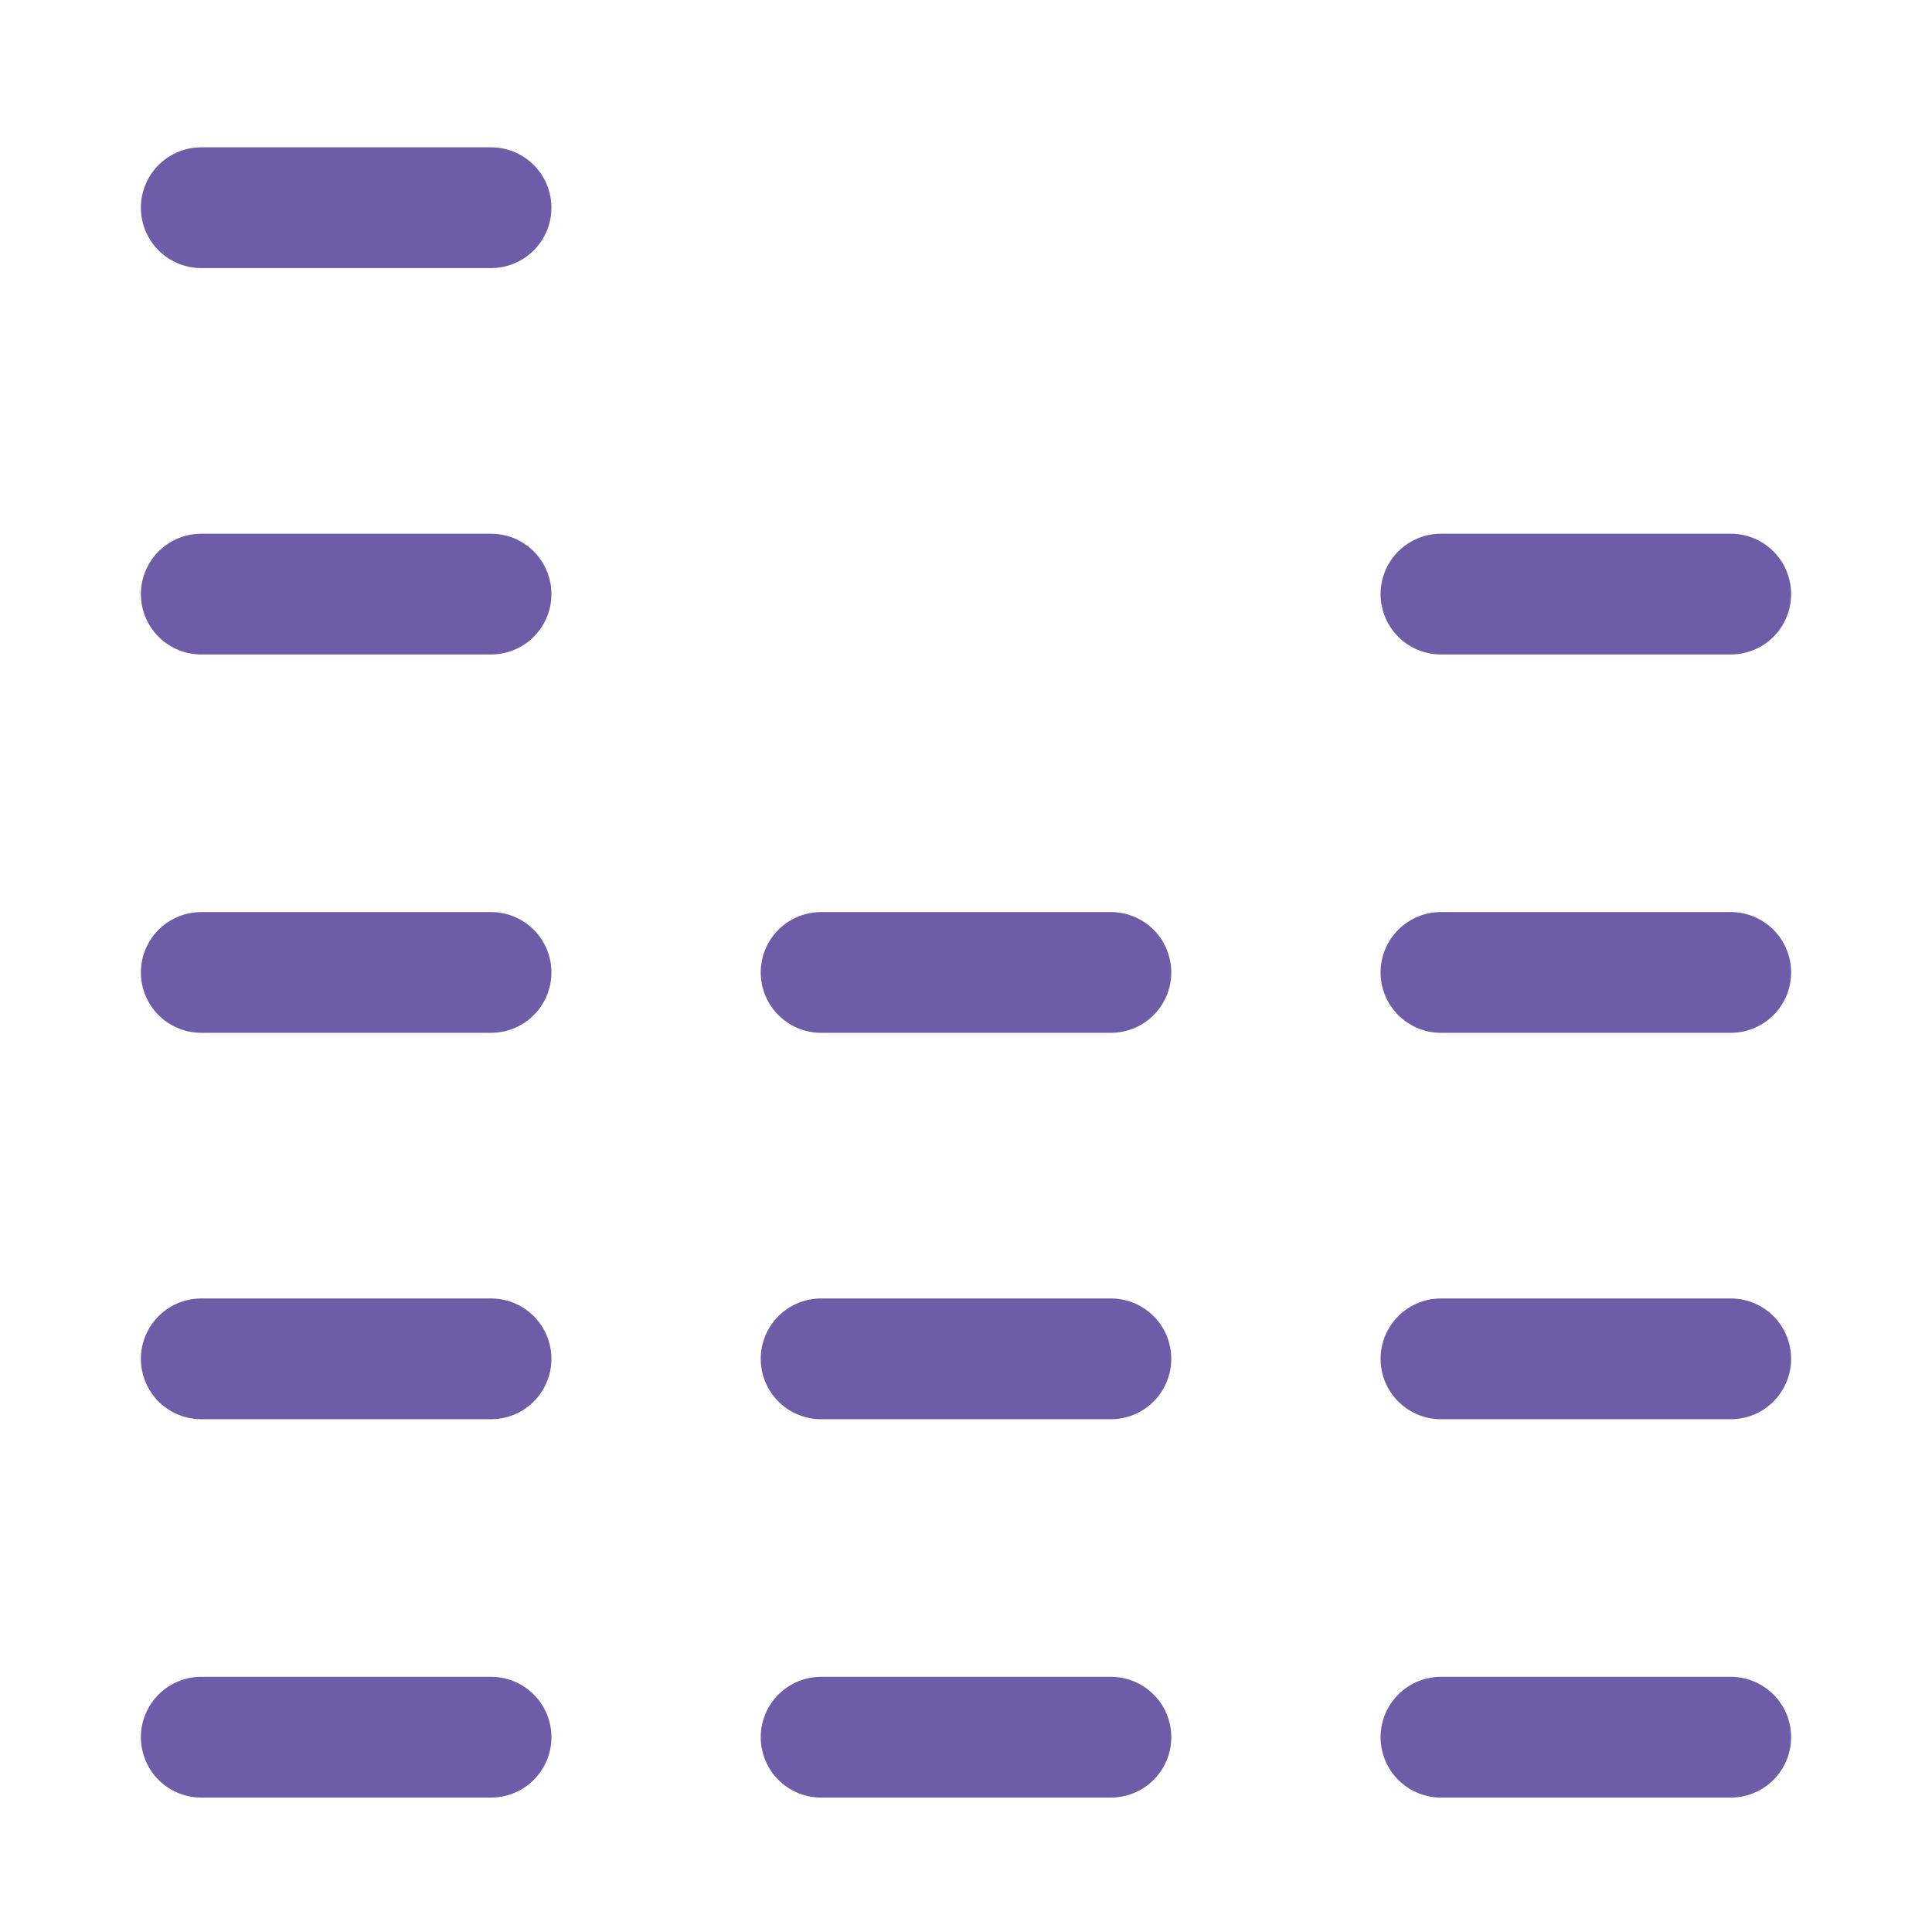 <svg viewBox="0 0 24 24" xmlns="http://www.w3.org/2000/svg" data-name="Layer 1" id="Layer_1">
  <defs>
    <style>
      .cls-1 {
        fill: none;
        stroke: #6f5ca8;
        stroke-linecap: round;
        stroke-linejoin: round;
        stroke-width: 1.5px;
      }
    </style>
  </defs>
  <path d="M2.5,21.58h3.6" class="cls-1"></path>
  <path d="M17.9,21.58h3.6" class="cls-1"></path>
  <path d="M10.2,21.58h3.6" class="cls-1"></path>
  <path d="M2.5,16.88h3.6" class="cls-1"></path>
  <path d="M17.9,16.88h3.6" class="cls-1"></path>
  <path d="M10.2,16.88h3.6" class="cls-1"></path>
  <path d="M2.5,12.08h3.6" class="cls-1"></path>
  <path d="M17.9,12.08h3.6" class="cls-1"></path>
  <path d="M10.2,12.08h3.6" class="cls-1"></path>
  <path d="M2.5,7.38h3.6" class="cls-1"></path>
  <path d="M17.9,7.38h3.6" class="cls-1"></path>
  <path d="M2.5,2.58h3.6" class="cls-1"></path>
</svg>
